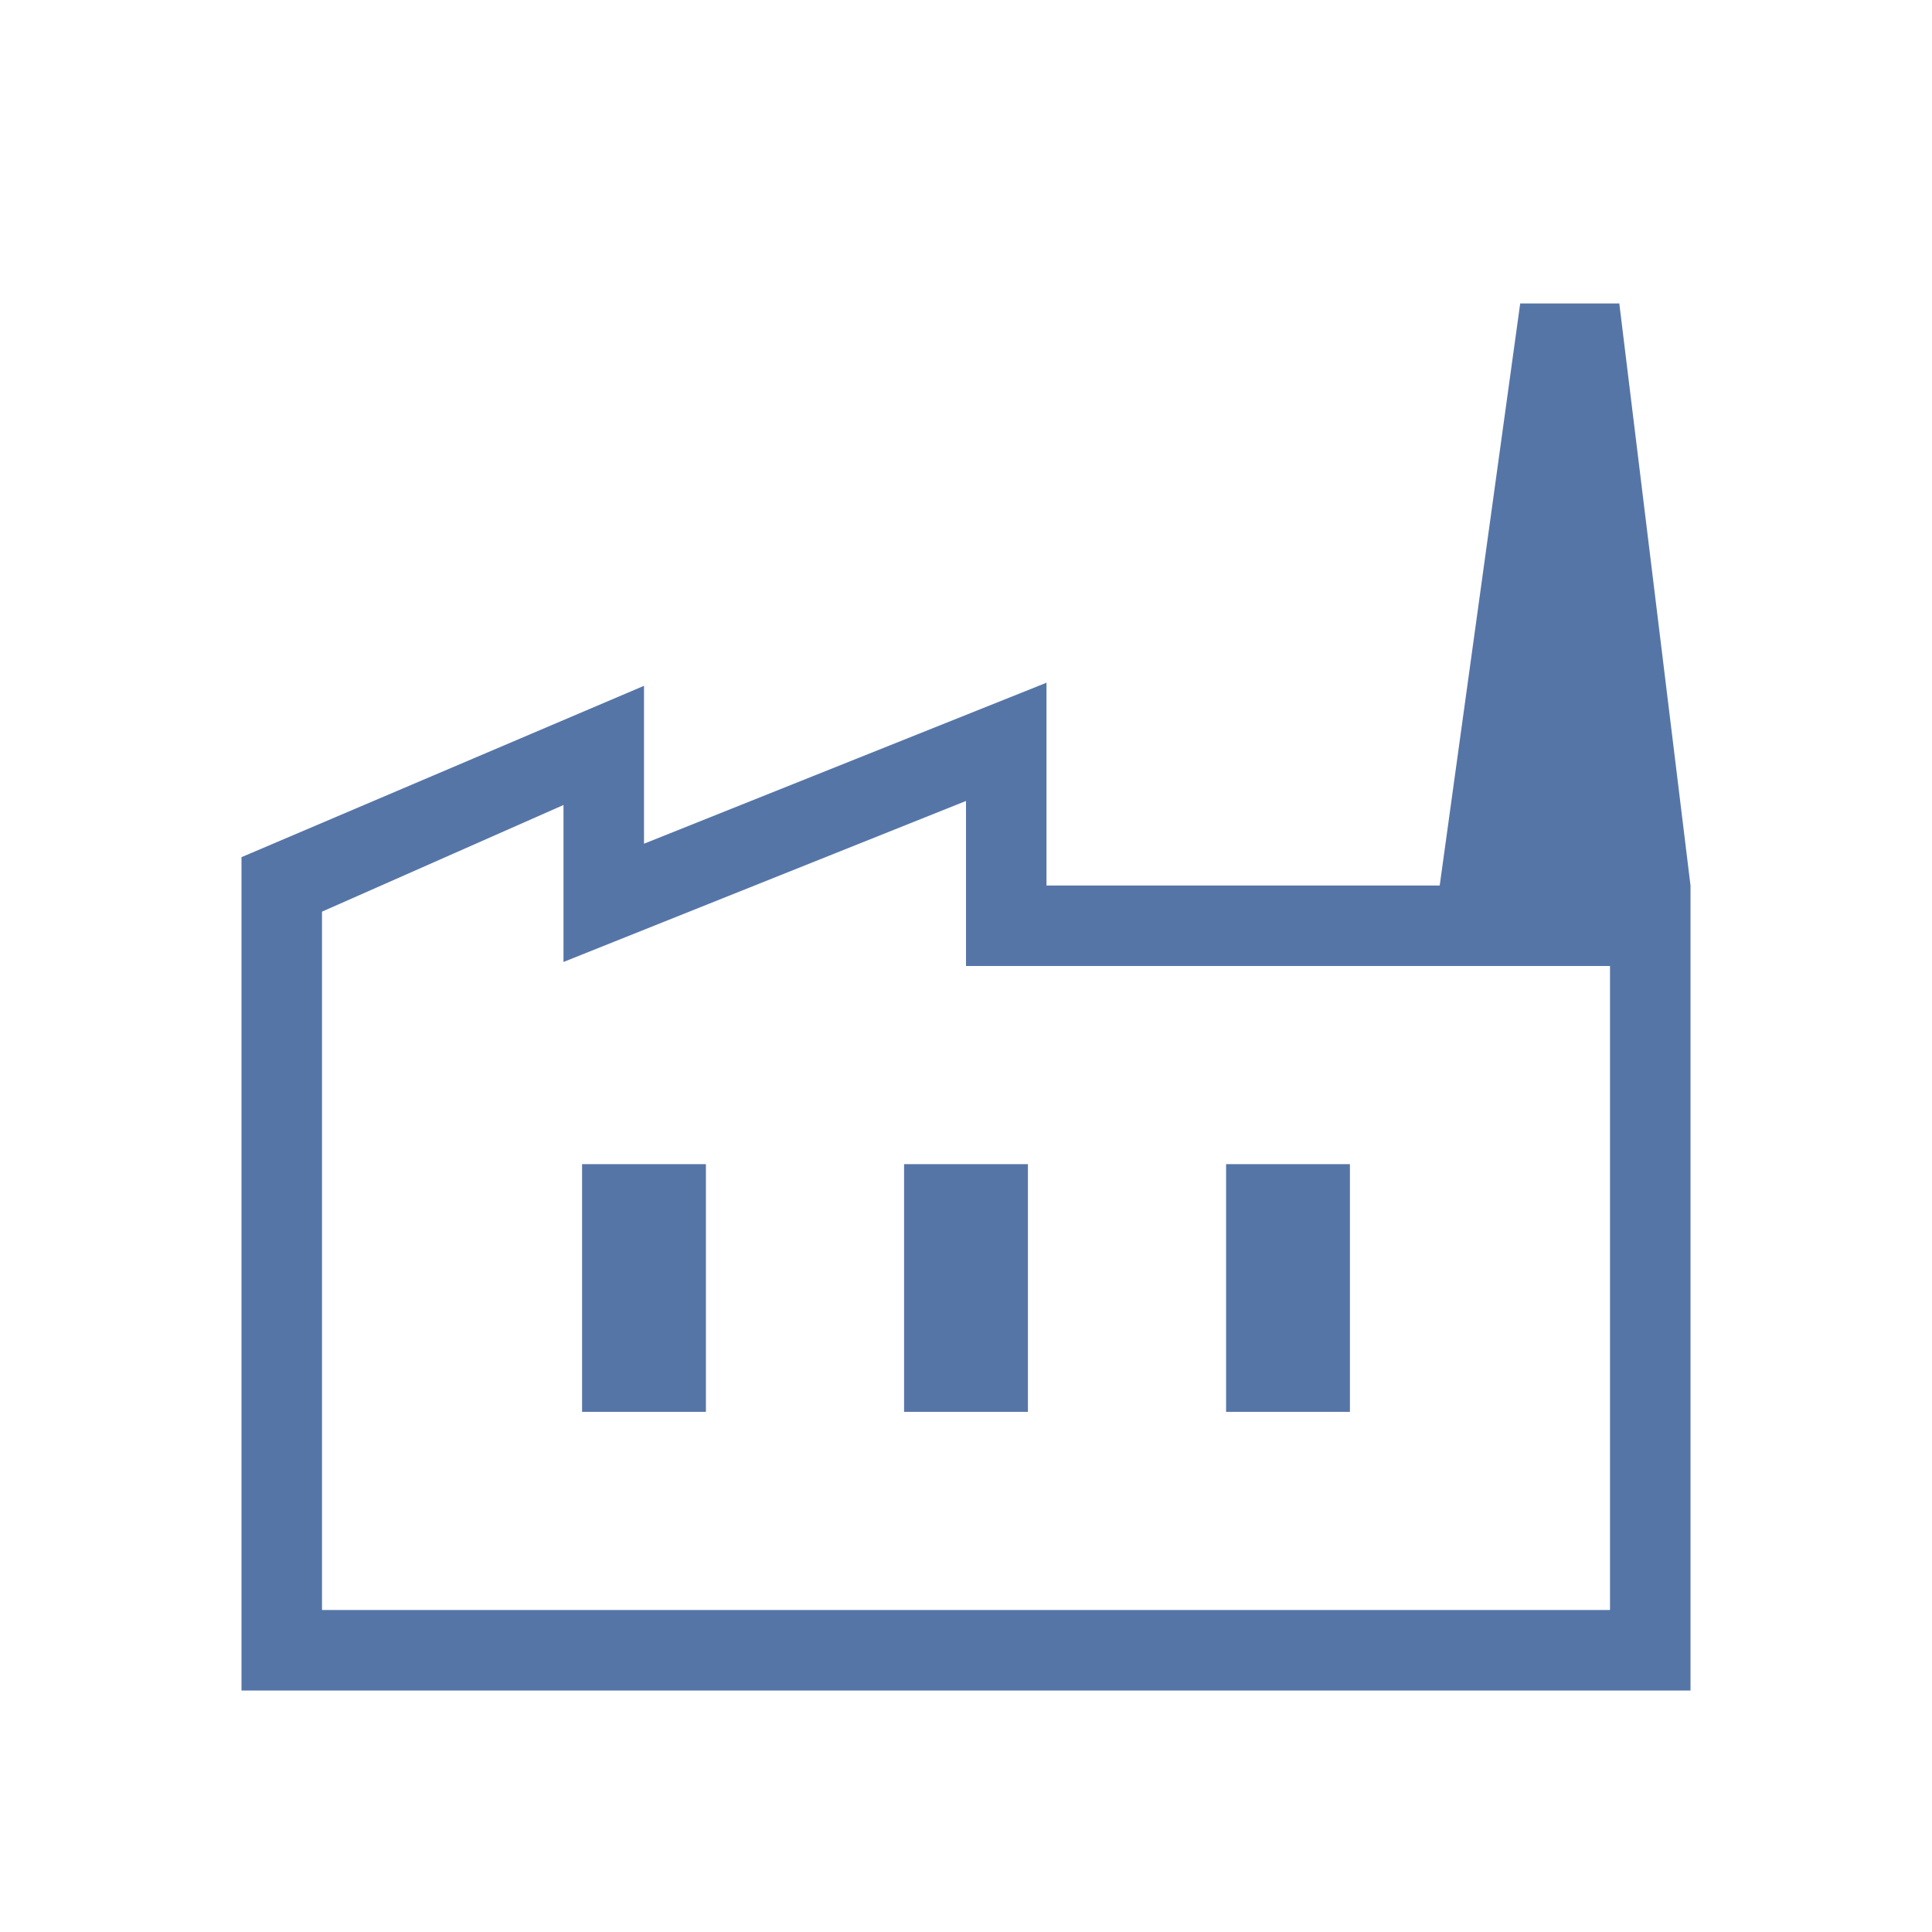 <svg width="110" height="110" viewBox="0 0 110 110" fill="none" xmlns="http://www.w3.org/2000/svg">
<path d="M13.75 96.25V48.803L36.667 39.047V48.037L59.583 38.87V50.417H96.25V96.25H13.75ZM18.333 91.667H91.667V55H55V45.604L32.083 54.771V45.833L18.333 51.906V91.667ZM51.474 80.385H58.526V66.282H51.474V80.385ZM33.141 80.385H40.192V66.282H33.141V80.385ZM69.808 80.385H76.859V66.282H69.808V80.385ZM96.25 50.417H81.971L86.554 17.276H92.196L96.25 50.417Z" fill="#5675A7"/>
</svg>
